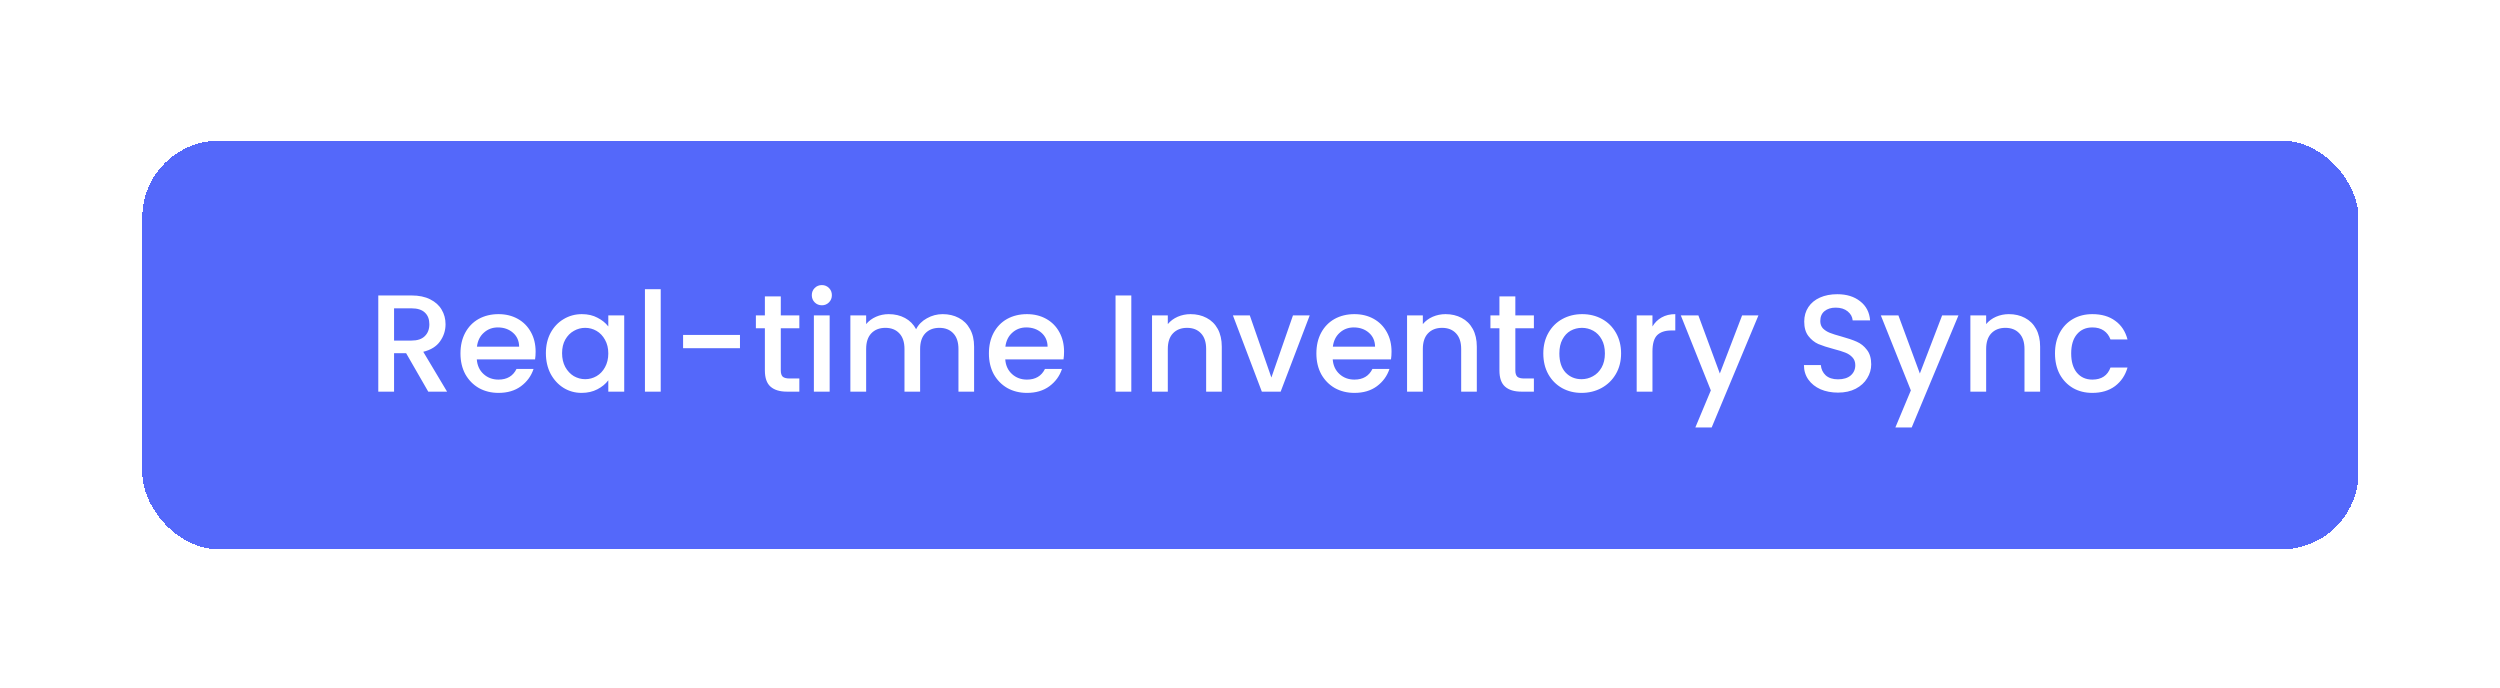<?xml version="1.0" encoding="utf-8"?>
<svg xmlns="http://www.w3.org/2000/svg" fill="none" height="177" viewBox="0 0 643 177" width="643">
<g filter="url(#filter0_d_4941_76921)">
<rect fill="#5468FA" height="105.101" rx="19.775" shape-rendering="crispEdges" width="570.014" x="36.59" y="24"/>
<path d="M110.145 88.551L104.45 78.655H101.353V88.551H97.295V63.812H105.838C107.736 63.812 109.338 64.144 110.643 64.809C111.972 65.473 112.957 66.363 113.598 67.478C114.262 68.594 114.594 69.84 114.594 71.216C114.594 72.829 114.12 74.301 113.17 75.63C112.245 76.935 110.809 77.825 108.863 78.299L114.986 88.551H110.145ZM101.353 75.416H105.838C107.356 75.416 108.496 75.036 109.255 74.277C110.038 73.518 110.43 72.497 110.43 71.216C110.43 69.934 110.05 68.938 109.29 68.226C108.531 67.49 107.38 67.122 105.838 67.122H101.353V75.416ZM137.761 78.264C137.761 78.999 137.713 79.664 137.619 80.257H122.633C122.752 81.823 123.333 83.081 124.377 84.03C125.421 84.979 126.703 85.454 128.221 85.454C130.405 85.454 131.947 84.54 132.849 82.713H137.227C136.634 84.517 135.554 86 133.988 87.163C132.445 88.302 130.523 88.871 128.221 88.871C126.347 88.871 124.662 88.456 123.167 87.625C121.696 86.771 120.533 85.585 119.678 84.066C118.848 82.523 118.433 80.743 118.433 78.727C118.433 76.709 118.836 74.942 119.643 73.423C120.473 71.88 121.624 70.694 123.096 69.863C124.591 69.033 126.299 68.617 128.221 68.617C130.072 68.617 131.722 69.021 133.169 69.828C134.617 70.635 135.744 71.773 136.551 73.245C137.358 74.692 137.761 76.365 137.761 78.264ZM133.525 76.982C133.501 75.487 132.967 74.289 131.923 73.387C130.879 72.485 129.586 72.034 128.043 72.034C126.643 72.034 125.445 72.485 124.448 73.387C123.452 74.265 122.858 75.464 122.669 76.982H133.525ZM140.402 78.655C140.402 76.686 140.805 74.942 141.612 73.423C142.442 71.904 143.558 70.729 144.958 69.899C146.382 69.044 147.948 68.617 149.656 68.617C151.199 68.617 152.54 68.926 153.679 69.543C154.842 70.136 155.767 70.884 156.455 71.785V68.938H160.549V88.551H156.455V85.632C155.767 86.557 154.83 87.329 153.643 87.946C152.457 88.563 151.104 88.871 149.585 88.871C147.9 88.871 146.358 88.444 144.958 87.59C143.558 86.712 142.442 85.501 141.612 83.959C140.805 82.393 140.402 80.625 140.402 78.655ZM156.455 78.727C156.455 77.374 156.17 76.199 155.601 75.203C155.055 74.206 154.331 73.447 153.43 72.924C152.528 72.402 151.555 72.141 150.511 72.141C149.467 72.141 148.494 72.402 147.592 72.924C146.69 73.423 145.955 74.17 145.385 75.167C144.839 76.14 144.566 77.303 144.566 78.655C144.566 80.008 144.839 81.194 145.385 82.215C145.955 83.235 146.69 84.018 147.592 84.564C148.517 85.086 149.49 85.347 150.511 85.347C151.555 85.347 152.528 85.086 153.43 84.564C154.331 84.042 155.055 83.283 155.601 82.286C156.17 81.266 156.455 80.079 156.455 78.727ZM169.936 62.21V88.551H165.878V62.21H169.936ZM190.321 73.957V77.374H175.691V73.957H190.321ZM200.82 72.248V83.105C200.82 83.84 200.986 84.374 201.318 84.707C201.674 85.015 202.268 85.169 203.098 85.169H205.59V88.551H202.386C200.559 88.551 199.159 88.124 198.186 87.269C197.213 86.415 196.727 85.027 196.727 83.105V72.248H194.413V68.938H196.727V64.061H200.82V68.938H205.59V72.248H200.82ZM211.394 66.339C210.659 66.339 210.042 66.09 209.543 65.592C209.045 65.094 208.796 64.477 208.796 63.741C208.796 63.005 209.045 62.388 209.543 61.89C210.042 61.392 210.659 61.142 211.394 61.142C212.106 61.142 212.711 61.392 213.21 61.89C213.708 62.388 213.957 63.005 213.957 63.741C213.957 64.477 213.708 65.094 213.21 65.592C212.711 66.09 212.106 66.339 211.394 66.339ZM213.388 68.938V88.551H209.33V68.938H213.388ZM242.457 68.617C244 68.617 245.376 68.938 246.586 69.579C247.82 70.219 248.781 71.168 249.47 72.426C250.182 73.684 250.538 75.203 250.538 76.982V88.551H246.515V77.587C246.515 75.831 246.076 74.491 245.198 73.565C244.32 72.616 243.122 72.141 241.603 72.141C240.084 72.141 238.874 72.616 237.972 73.565C237.094 74.491 236.655 75.831 236.655 77.587V88.551H232.633V77.587C232.633 75.831 232.194 74.491 231.316 73.565C230.438 72.616 229.24 72.141 227.721 72.141C226.202 72.141 224.992 72.616 224.09 73.565C223.212 74.491 222.773 75.831 222.773 77.587V88.551H218.715V68.938H222.773V71.18C223.438 70.373 224.28 69.745 225.3 69.294C226.321 68.843 227.412 68.617 228.575 68.617C230.141 68.617 231.541 68.95 232.775 69.614C234.009 70.278 234.959 71.24 235.623 72.497C236.216 71.311 237.142 70.373 238.4 69.685C239.657 68.973 241.01 68.617 242.457 68.617ZM273.677 78.264C273.677 78.999 273.629 79.664 273.534 80.257H258.549C258.667 81.823 259.249 83.081 260.293 84.03C261.337 84.979 262.618 85.454 264.137 85.454C266.32 85.454 267.863 84.54 268.765 82.713H273.143C272.55 84.517 271.47 86 269.904 87.163C268.361 88.302 266.439 88.871 264.137 88.871C262.262 88.871 260.578 88.456 259.083 87.625C257.611 86.771 256.449 85.585 255.594 84.066C254.764 82.523 254.348 80.743 254.348 78.727C254.348 76.709 254.752 74.942 255.559 73.423C256.389 71.88 257.54 70.694 259.011 69.863C260.506 69.033 262.215 68.617 264.137 68.617C265.988 68.617 267.637 69.021 269.085 69.828C270.532 70.635 271.66 71.773 272.466 73.245C273.273 74.692 273.677 76.365 273.677 78.264ZM269.441 76.982C269.417 75.487 268.883 74.289 267.839 73.387C266.795 72.485 265.502 72.034 263.959 72.034C262.559 72.034 261.361 72.485 260.364 73.387C259.367 74.265 258.774 75.464 258.584 76.982H269.441ZM290.974 63.812V88.551H286.917V63.812H290.974ZM306.198 68.617C307.74 68.617 309.116 68.938 310.327 69.579C311.561 70.219 312.522 71.168 313.21 72.426C313.898 73.684 314.242 75.203 314.242 76.982V88.551H310.22V77.587C310.22 75.831 309.781 74.491 308.903 73.565C308.025 72.616 306.826 72.141 305.308 72.141C303.789 72.141 302.579 72.616 301.677 73.565C300.799 74.491 300.36 75.831 300.36 77.587V88.551H296.302V68.938H300.36V71.18C301.024 70.373 301.867 69.745 302.887 69.294C303.931 68.843 305.035 68.617 306.198 68.617ZM327 84.92L332.553 68.938H336.86L329.385 88.551H324.544L317.104 68.938H321.447L327 84.92ZM357.903 78.264C357.903 78.999 357.855 79.664 357.76 80.257H342.775C342.893 81.823 343.475 83.081 344.519 84.03C345.563 84.979 346.845 85.454 348.363 85.454C350.546 85.454 352.089 84.54 352.991 82.713H357.369C356.776 84.517 355.696 86 354.13 87.163C352.587 88.302 350.665 88.871 348.363 88.871C346.489 88.871 344.804 88.456 343.309 87.625C341.837 86.771 340.675 85.585 339.82 84.066C338.99 82.523 338.575 80.743 338.575 78.727C338.575 76.709 338.978 74.942 339.785 73.423C340.615 71.88 341.766 70.694 343.238 69.863C344.733 69.033 346.441 68.617 348.363 68.617C350.214 68.617 351.863 69.021 353.311 69.828C354.759 70.635 355.886 71.773 356.693 73.245C357.499 74.692 357.903 76.365 357.903 78.264ZM353.667 76.982C353.643 75.487 353.109 74.289 352.065 73.387C351.021 72.485 349.728 72.034 348.185 72.034C346.785 72.034 345.587 72.485 344.59 73.387C343.593 74.265 343 75.464 342.81 76.982H353.667ZM371.792 68.617C373.334 68.617 374.711 68.938 375.921 69.579C377.155 70.219 378.116 71.168 378.804 72.426C379.492 73.684 379.836 75.203 379.836 76.982V88.551H375.814V77.587C375.814 75.831 375.375 74.491 374.497 73.565C373.619 72.616 372.421 72.141 370.902 72.141C369.383 72.141 368.173 72.616 367.271 73.565C366.393 74.491 365.954 75.831 365.954 77.587V88.551H361.896V68.938H365.954V71.18C366.618 70.373 367.461 69.745 368.481 69.294C369.525 68.843 370.629 68.617 371.792 68.617ZM389.746 72.248V83.105C389.746 83.84 389.913 84.374 390.245 84.707C390.601 85.015 391.194 85.169 392.025 85.169H394.516V88.551H391.313C389.485 88.551 388.085 88.124 387.112 87.269C386.139 86.415 385.653 85.027 385.653 83.105V72.248H383.339V68.938H385.653V64.061H389.746V68.938H394.516V72.248H389.746ZM406.764 88.871C404.913 88.871 403.24 88.456 401.745 87.625C400.25 86.771 399.075 85.585 398.221 84.066C397.366 82.523 396.939 80.743 396.939 78.727C396.939 76.733 397.378 74.965 398.256 73.423C399.134 71.88 400.333 70.694 401.851 69.863C403.37 69.033 405.067 68.617 406.942 68.617C408.816 68.617 410.513 69.033 412.032 69.863C413.55 70.694 414.749 71.88 415.627 73.423C416.505 74.965 416.944 76.733 416.944 78.727C416.944 80.72 416.493 82.488 415.591 84.03C414.689 85.573 413.455 86.771 411.889 87.625C410.347 88.456 408.638 88.871 406.764 88.871ZM406.764 85.347C407.808 85.347 408.781 85.098 409.682 84.6C410.608 84.101 411.355 83.354 411.925 82.357C412.494 81.361 412.779 80.15 412.779 78.727C412.779 77.303 412.506 76.104 411.96 75.131C411.415 74.135 410.691 73.387 409.789 72.889C408.887 72.391 407.914 72.141 406.87 72.141C405.826 72.141 404.853 72.391 403.952 72.889C403.073 73.387 402.373 74.135 401.851 75.131C401.329 76.104 401.068 77.303 401.068 78.727C401.068 80.838 401.602 82.476 402.67 83.639C403.762 84.778 405.126 85.347 406.764 85.347ZM425.013 71.785C425.606 70.789 426.389 70.017 427.362 69.472C428.359 68.902 429.534 68.617 430.886 68.617V72.818H429.854C428.264 72.818 427.054 73.221 426.223 74.028C425.417 74.835 425.013 76.235 425.013 78.228V88.551H420.955V68.938H425.013V71.785ZM452.272 68.938L440.24 97.77H436.04L440.027 88.23L432.303 68.938H436.823L442.341 83.888L448.071 68.938H452.272ZM472.732 88.8C471.071 88.8 469.576 88.515 468.247 87.946C466.918 87.352 465.874 86.522 465.114 85.454C464.355 84.386 463.975 83.14 463.975 81.716H468.318C468.413 82.784 468.828 83.662 469.564 84.35C470.323 85.039 471.379 85.383 472.732 85.383C474.132 85.383 475.223 85.051 476.006 84.386C476.79 83.698 477.181 82.82 477.181 81.752C477.181 80.921 476.932 80.245 476.434 79.723C475.959 79.201 475.354 78.798 474.618 78.513C473.906 78.228 472.91 77.92 471.628 77.587C470.015 77.16 468.698 76.733 467.677 76.306C466.681 75.855 465.826 75.167 465.114 74.242C464.402 73.316 464.046 72.082 464.046 70.54C464.046 69.116 464.402 67.87 465.114 66.802C465.826 65.734 466.823 64.915 468.104 64.346C469.386 63.776 470.869 63.492 472.554 63.492C474.95 63.492 476.908 64.097 478.427 65.307C479.969 66.493 480.824 68.131 480.99 70.219H476.505C476.434 69.317 476.006 68.546 475.223 67.906C474.44 67.265 473.408 66.944 472.127 66.944C470.964 66.944 470.015 67.241 469.279 67.834C468.543 68.427 468.176 69.282 468.176 70.397C468.176 71.156 468.401 71.785 468.852 72.284C469.326 72.758 469.92 73.138 470.632 73.423C471.344 73.707 472.316 74.016 473.55 74.348C475.188 74.799 476.517 75.25 477.537 75.701C478.581 76.152 479.459 76.852 480.171 77.801C480.907 78.727 481.275 79.972 481.275 81.538C481.275 82.796 480.931 83.983 480.242 85.098C479.578 86.213 478.593 87.115 477.288 87.803C476.006 88.468 474.488 88.8 472.732 88.8ZM503.718 68.938L491.687 97.77H487.487L491.473 88.23L483.749 68.938H488.27L493.787 83.888L499.518 68.938H503.718ZM516.676 68.617C518.218 68.617 519.595 68.938 520.805 69.579C522.039 70.219 523 71.168 523.688 72.426C524.376 73.684 524.72 75.203 524.72 76.982V88.551H520.698V77.587C520.698 75.831 520.259 74.491 519.381 73.565C518.503 72.616 517.305 72.141 515.786 72.141C514.267 72.141 513.057 72.616 512.155 73.565C511.277 74.491 510.838 75.831 510.838 77.587V88.551H506.78V68.938H510.838V71.18C511.503 70.373 512.345 69.745 513.365 69.294C514.41 68.843 515.513 68.617 516.676 68.617ZM528.544 78.727C528.544 76.709 528.947 74.942 529.754 73.423C530.585 71.88 531.724 70.694 533.171 69.863C534.619 69.033 536.28 68.617 538.155 68.617C540.528 68.617 542.485 69.187 544.028 70.326C545.594 71.441 546.65 73.043 547.196 75.131H542.818C542.462 74.158 541.892 73.399 541.109 72.853C540.326 72.307 539.341 72.034 538.155 72.034C536.493 72.034 535.165 72.628 534.168 73.814C533.195 74.977 532.708 76.615 532.708 78.727C532.708 80.838 533.195 82.488 534.168 83.674C535.165 84.861 536.493 85.454 538.155 85.454C540.504 85.454 542.058 84.422 542.818 82.357H547.196C546.626 84.35 545.558 85.941 543.992 87.127C542.426 88.29 540.48 88.871 538.155 88.871C536.28 88.871 534.619 88.456 533.171 87.625C531.724 86.771 530.585 85.585 529.754 84.066C528.947 82.523 528.544 80.743 528.544 78.727Z" fill="white"/>
</g>
<defs>
<filter color-interpolation-filters="sRGB" filterUnits="userSpaceOnUse" height="176.547" id="filter0_d_4941_76921" width="641.459" x="0.867" y="0.457">
<feFlood flood-opacity="0" result="BackgroundImageFix"/>
<feColorMatrix in="SourceAlpha" result="hardAlpha" type="matrix" values="0 0 0 0 0 0 0 0 0 0 0 0 0 0 0 0 0 0 127 0"/>
<feMorphology in="SourceAlpha" operator="dilate" radius="5.273" result="effect1_dropShadow_4941_76921"/>
<feOffset dy="12.18"/>
<feGaussianBlur stdDeviation="15.225"/>
<feComposite in2="hardAlpha" operator="out"/>
<feColorMatrix type="matrix" values="0 0 0 0 0 0 0 0 0 0 0 0 0 0 0 0 0 0 0.42 0"/>
<feBlend in2="BackgroundImageFix" mode="normal" result="effect1_dropShadow_4941_76921"/>
<feBlend in="SourceGraphic" in2="effect1_dropShadow_4941_76921" mode="normal" result="shape"/>
</filter>
</defs>
</svg>